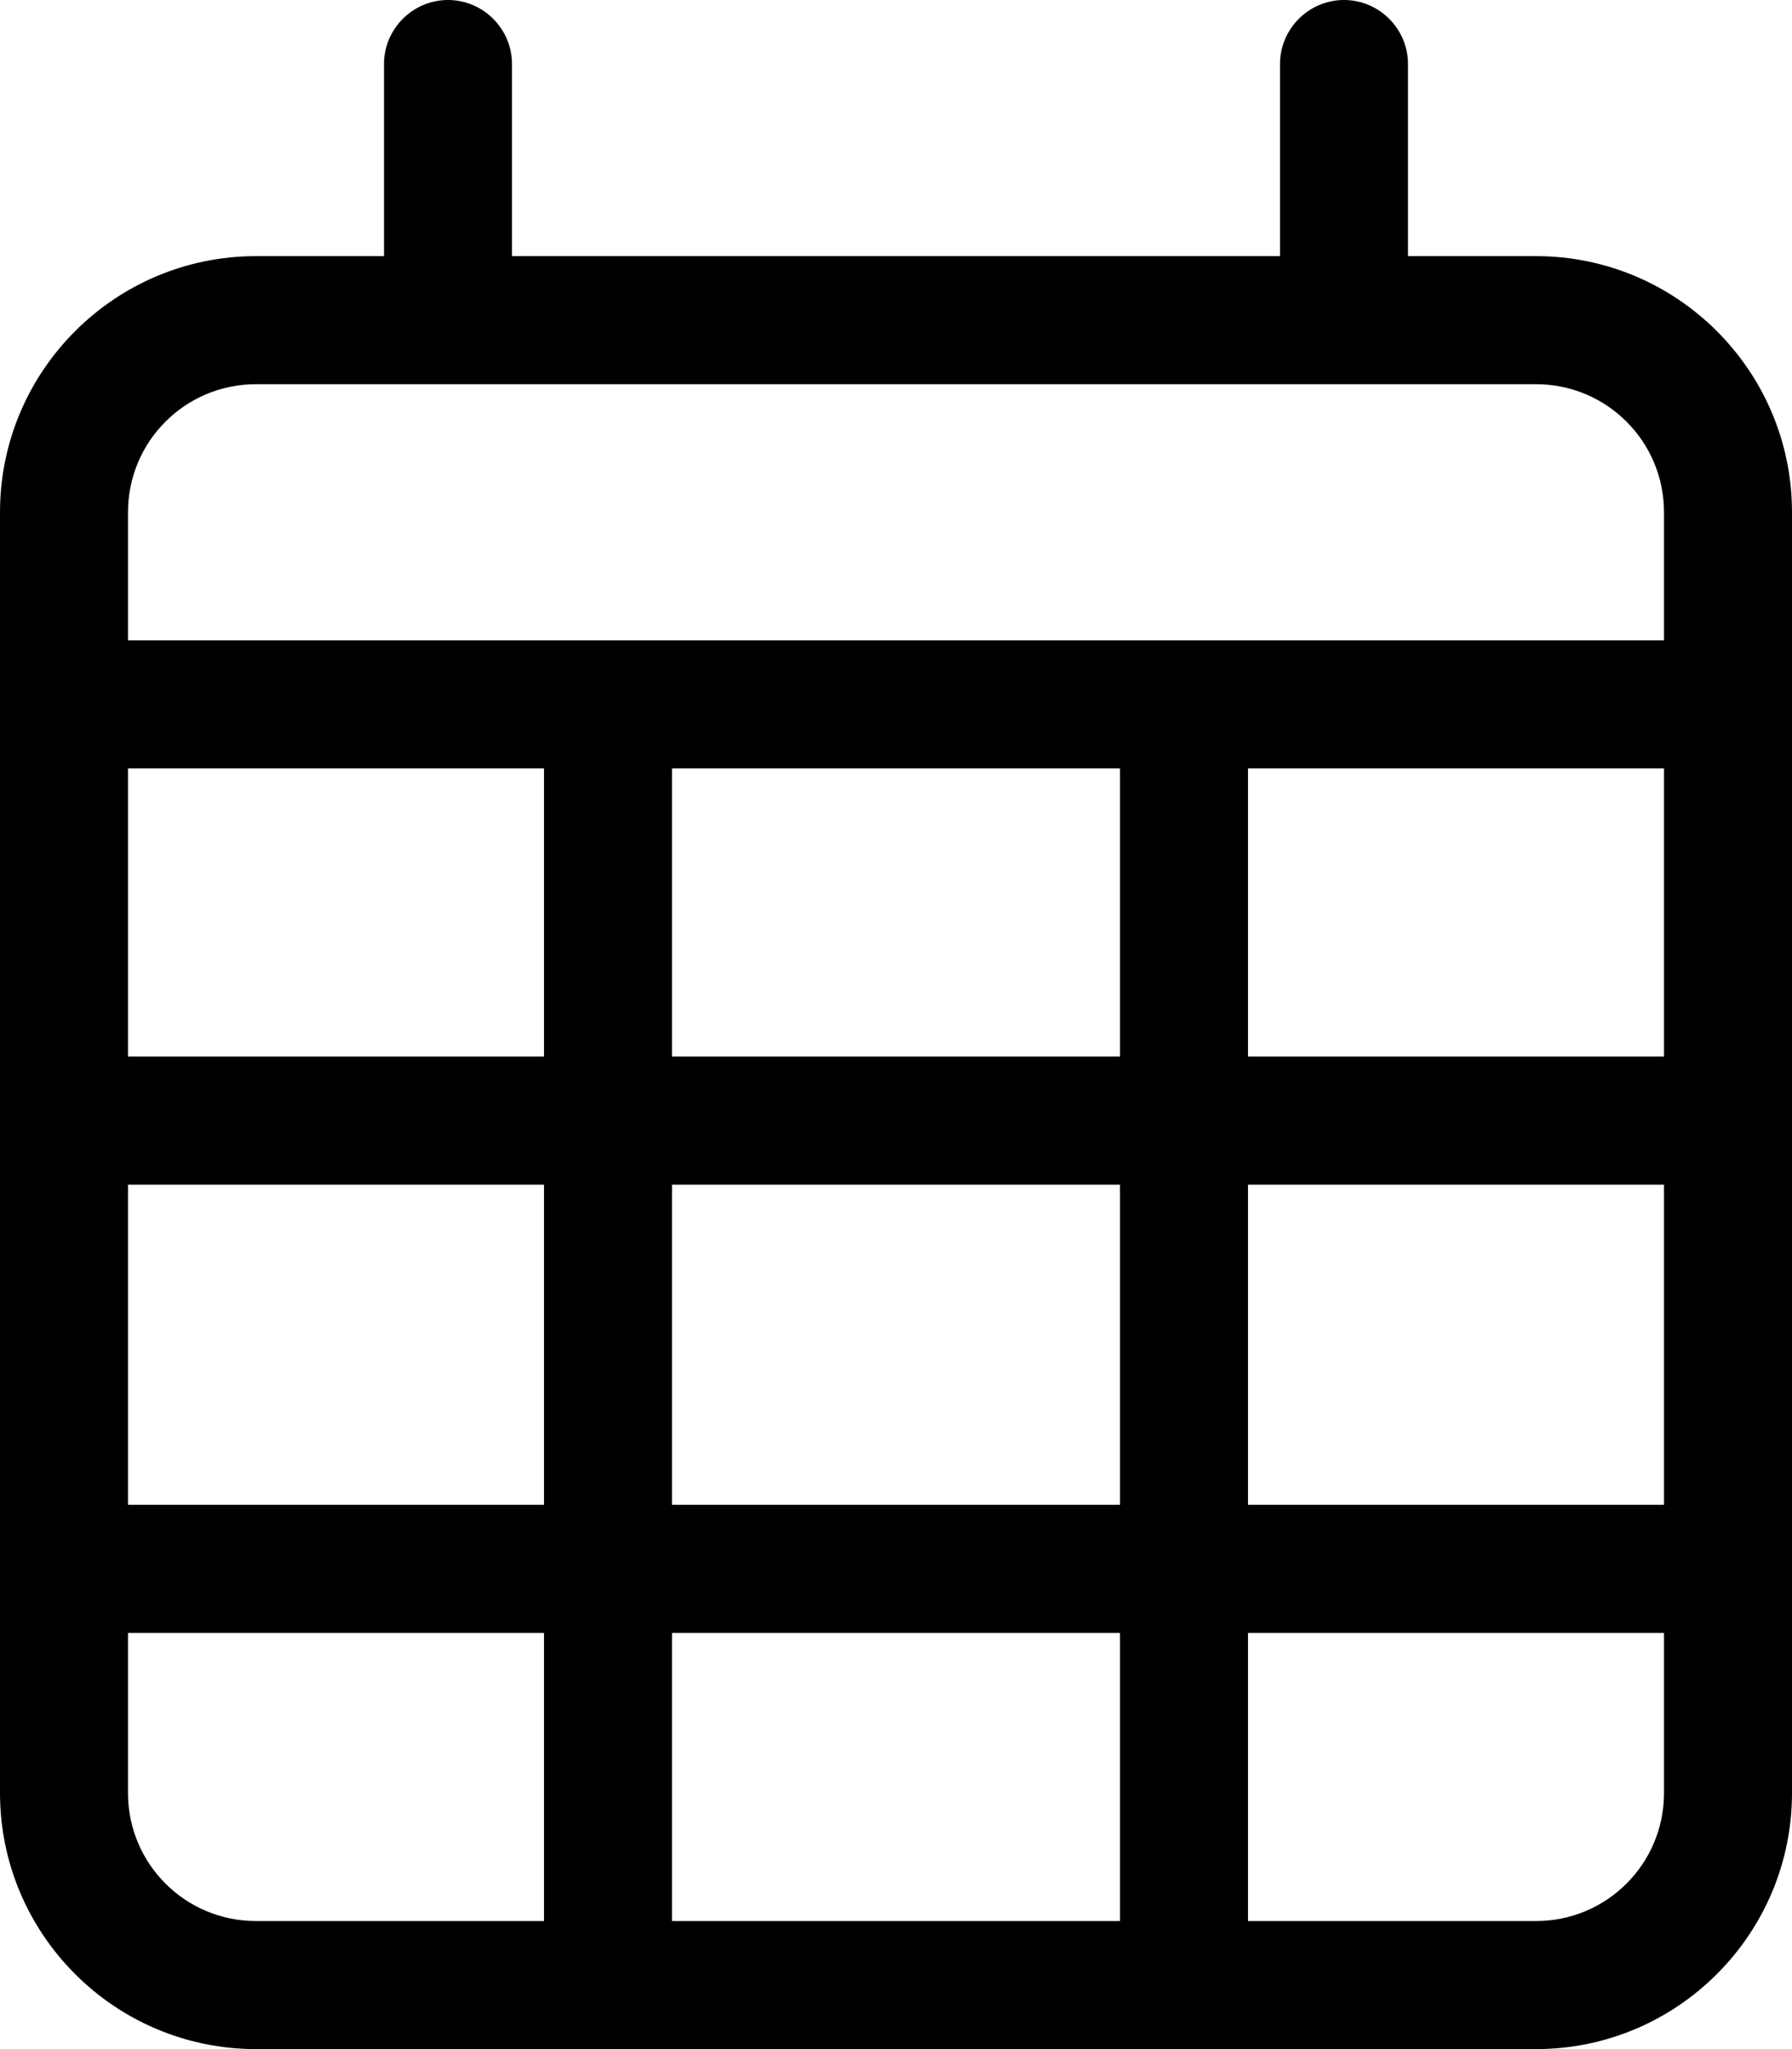 ﻿<?xml version="1.0" encoding="UTF-8"?>
<svg id="_レイヤー_1" data-name="レイヤー 1" xmlns="http://www.w3.org/2000/svg" version="1.1" viewBox="0 0 448 512">
  <defs>
    <style>
      .cls-1 {
        fill: #000;
        stroke-width: 0px;
      }
    </style>
  </defs>
  <path class="cls-1" d="M112,0c8.8,0,16,7.2,16,16v48h192V16c0-8.8,7.2-16,16-16s16,7.2,16,16v48h32c35.3,0,64,28.7,64,64v320c0,35.3-28.7,64-64,64H64c-35.3,0-64-28.7-64-64V128c0-35.3,28.7-64,64-64h32V16c0-8.8,7.2-16,16-16ZM416,192h-104v72h104v-72ZM416,296h-104v80h104v-80ZM416,408h-104v72h72c17.7,0,32-14.3,32-32v-40ZM280,376v-80h-112v80h112ZM168,408v72h112v-72h-112ZM136,376v-80H32v80h104ZM32,408v40c0,17.7,14.3,32,32,32h72v-72H32ZM32,264h104v-72H32v72ZM168,264h112v-72h-112v72ZM384,96H64c-17.7,0-32,14.3-32,32v32h384v-32c0-17.7-14.3-32-32-32Z"/>
</svg>